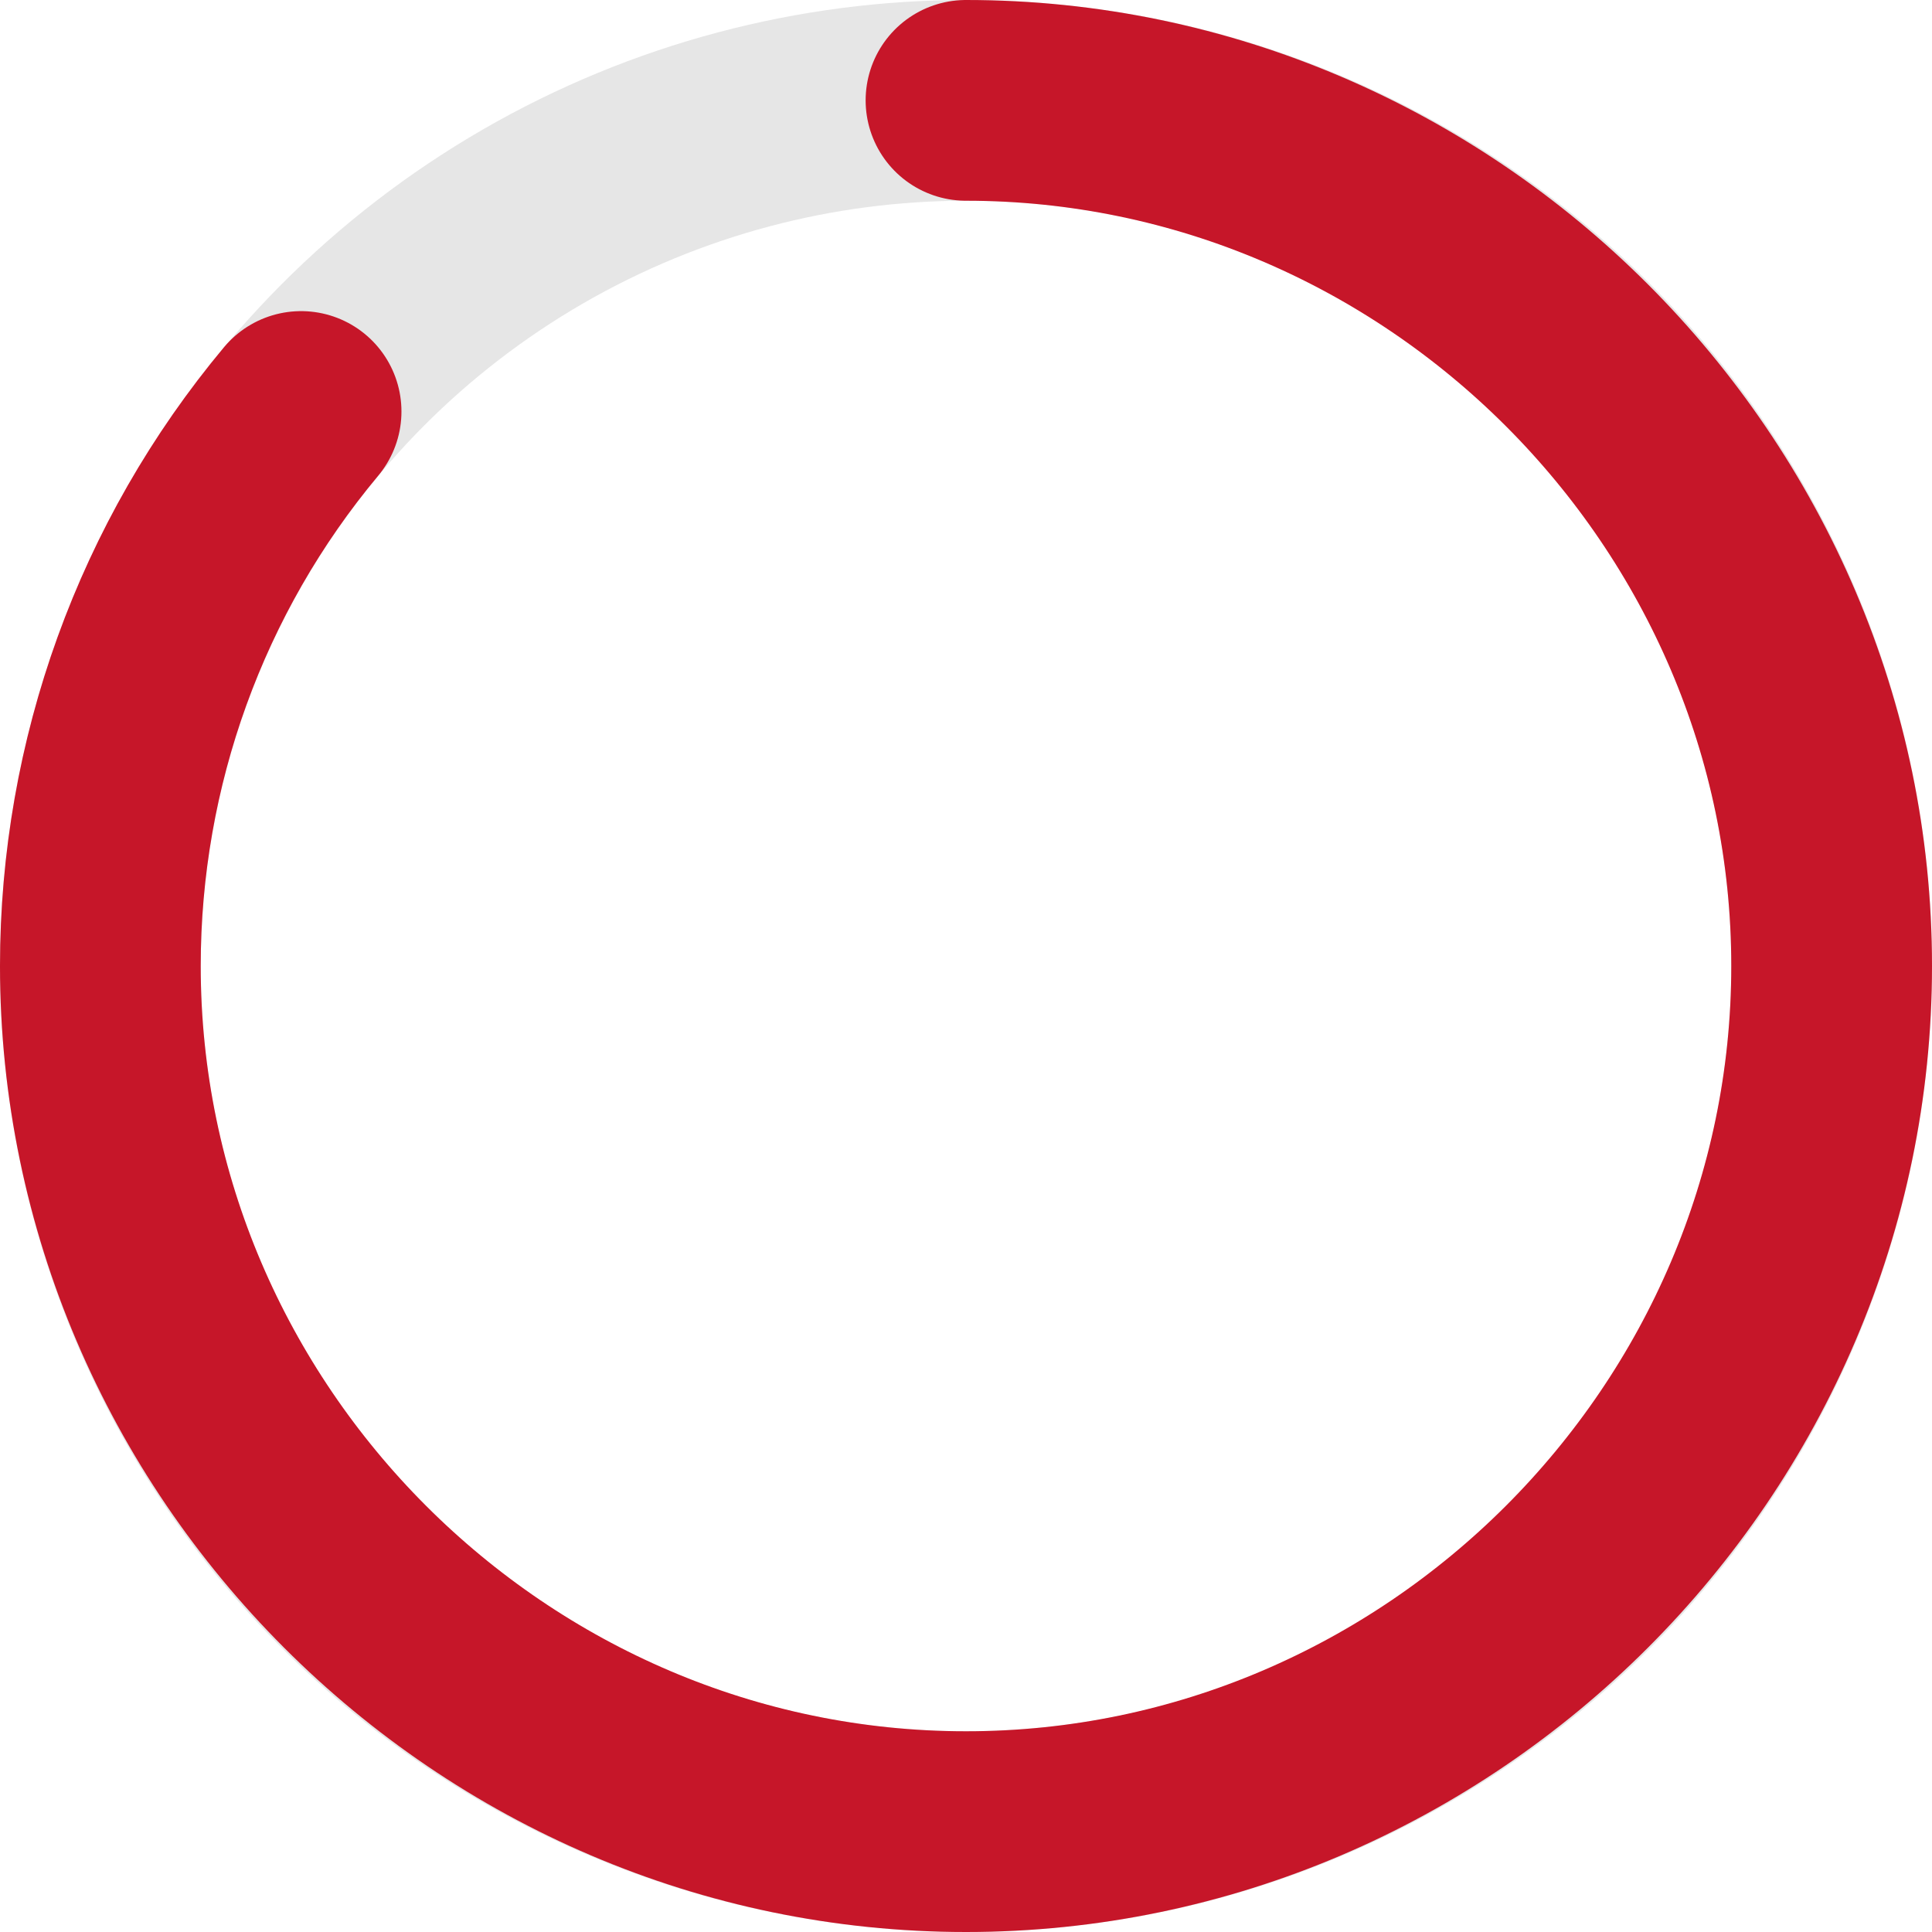 <?xml version="1.0" encoding="UTF-8"?> <!-- Generator: Adobe Illustrator 21.0.0, SVG Export Plug-In . SVG Version: 6.00 Build 0) --> <svg xmlns="http://www.w3.org/2000/svg" xmlns:xlink="http://www.w3.org/1999/xlink" id="Слой_1" x="0px" y="0px" viewBox="0 0 385 385" style="enable-background:new 0 0 385 385;" xml:space="preserve"> <style type="text/css"> .st0{fill:none;stroke:#E6E6E6;stroke-width:40;stroke-miterlimit:10;} .st1{fill:none;stroke:#C61629;stroke-width:40;stroke-linecap:round;stroke-linejoin:round;} </style> <title>1_2</title> <circle class="st0" cx="192.5" cy="192.5" r="172.5"></circle> <path class="st1" d="M60,82c-25.9,31-40,70.1-40,110.5C20,287.1,97.9,365,192.5,365S365,287.1,365,192.5S287.1,20,192.5,20"></path> </svg> 
